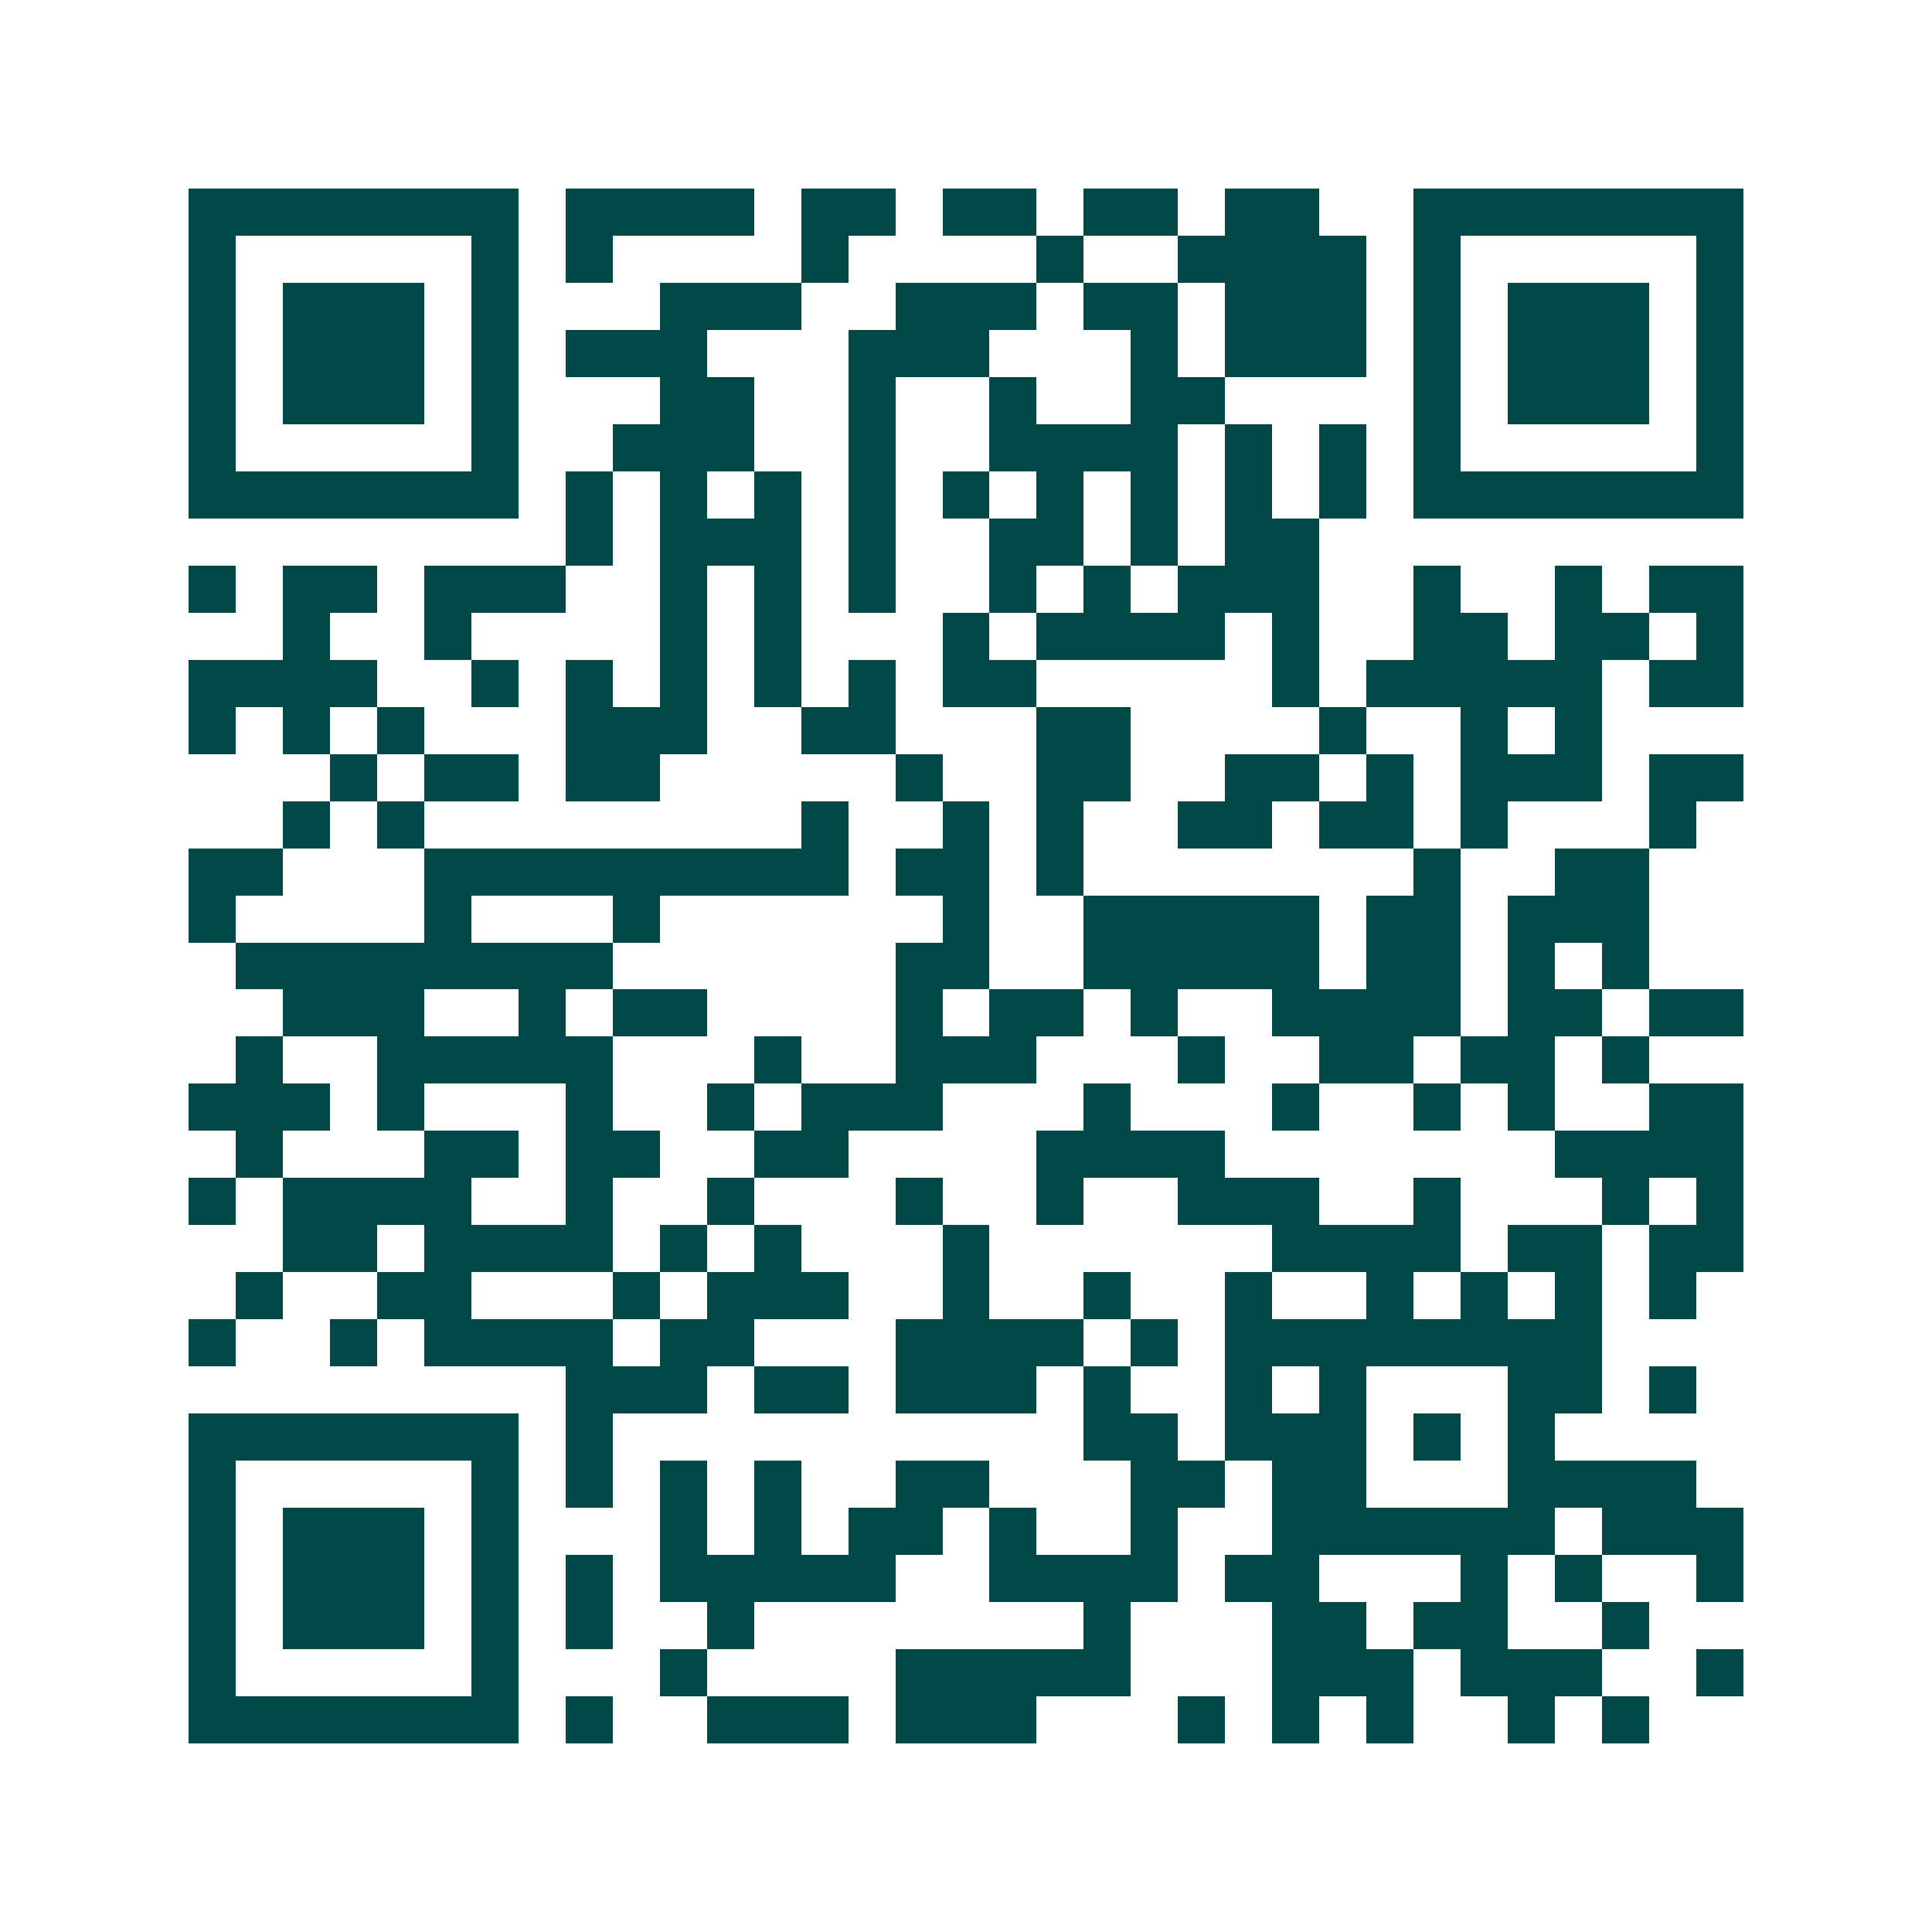 <svg xmlns="http://www.w3.org/2000/svg" width="200" height="200" viewBox="0 0 41 41" shape-rendering="crispEdges"><path fill="#ffffff" d="M0 0h41v41H0z"/><path stroke="#014847" d="M4 4.5h7m1 0h4m1 0h2m1 0h2m1 0h2m1 0h2m2 0h7M4 5.5h1m5 0h1m1 0h1m4 0h1m4 0h1m2 0h4m1 0h1m5 0h1M4 6.5h1m1 0h3m1 0h1m3 0h3m2 0h3m1 0h2m1 0h3m1 0h1m1 0h3m1 0h1M4 7.5h1m1 0h3m1 0h1m1 0h3m3 0h3m3 0h1m1 0h3m1 0h1m1 0h3m1 0h1M4 8.5h1m1 0h3m1 0h1m3 0h2m2 0h1m2 0h1m2 0h2m4 0h1m1 0h3m1 0h1M4 9.5h1m5 0h1m2 0h3m2 0h1m2 0h4m1 0h1m1 0h1m1 0h1m5 0h1M4 10.5h7m1 0h1m1 0h1m1 0h1m1 0h1m1 0h1m1 0h1m1 0h1m1 0h1m1 0h1m1 0h7M12 11.5h1m1 0h3m1 0h1m2 0h2m1 0h1m1 0h2M4 12.5h1m1 0h2m1 0h3m2 0h1m1 0h1m1 0h1m2 0h1m1 0h1m1 0h3m2 0h1m2 0h1m1 0h2M6 13.5h1m2 0h1m4 0h1m1 0h1m3 0h1m1 0h4m1 0h1m2 0h2m1 0h2m1 0h1M4 14.5h4m2 0h1m1 0h1m1 0h1m1 0h1m1 0h1m1 0h2m5 0h1m1 0h5m1 0h2M4 15.5h1m1 0h1m1 0h1m3 0h3m2 0h2m3 0h2m4 0h1m2 0h1m1 0h1M7 16.5h1m1 0h2m1 0h2m5 0h1m2 0h2m2 0h2m1 0h1m1 0h3m1 0h2M6 17.5h1m1 0h1m8 0h1m2 0h1m1 0h1m2 0h2m1 0h2m1 0h1m3 0h1M4 18.5h2m3 0h9m1 0h2m1 0h1m7 0h1m2 0h2M4 19.5h1m4 0h1m3 0h1m6 0h1m2 0h5m1 0h2m1 0h3M5 20.5h8m6 0h2m2 0h5m1 0h2m1 0h1m1 0h1M6 21.5h3m2 0h1m1 0h2m4 0h1m1 0h2m1 0h1m2 0h4m1 0h2m1 0h2M5 22.5h1m2 0h5m3 0h1m2 0h3m3 0h1m2 0h2m1 0h2m1 0h1M4 23.5h3m1 0h1m3 0h1m2 0h1m1 0h3m3 0h1m3 0h1m2 0h1m1 0h1m2 0h2M5 24.5h1m3 0h2m1 0h2m2 0h2m4 0h4m7 0h4M4 25.5h1m1 0h4m2 0h1m2 0h1m3 0h1m2 0h1m2 0h3m2 0h1m3 0h1m1 0h1M6 26.5h2m1 0h4m1 0h1m1 0h1m3 0h1m6 0h4m1 0h2m1 0h2M5 27.5h1m2 0h2m3 0h1m1 0h3m2 0h1m2 0h1m2 0h1m2 0h1m1 0h1m1 0h1m1 0h1M4 28.5h1m2 0h1m1 0h4m1 0h2m3 0h4m1 0h1m1 0h8M12 29.5h3m1 0h2m1 0h3m1 0h1m2 0h1m1 0h1m3 0h2m1 0h1M4 30.5h7m1 0h1m10 0h2m1 0h3m1 0h1m1 0h1M4 31.5h1m5 0h1m1 0h1m1 0h1m1 0h1m2 0h2m3 0h2m1 0h2m3 0h4M4 32.5h1m1 0h3m1 0h1m3 0h1m1 0h1m1 0h2m1 0h1m2 0h1m2 0h6m1 0h3M4 33.5h1m1 0h3m1 0h1m1 0h1m1 0h5m2 0h4m1 0h2m3 0h1m1 0h1m2 0h1M4 34.5h1m1 0h3m1 0h1m1 0h1m2 0h1m7 0h1m3 0h2m1 0h2m2 0h1M4 35.5h1m5 0h1m3 0h1m4 0h5m3 0h3m1 0h3m2 0h1M4 36.5h7m1 0h1m2 0h3m1 0h3m3 0h1m1 0h1m1 0h1m2 0h1m1 0h1"/></svg>
